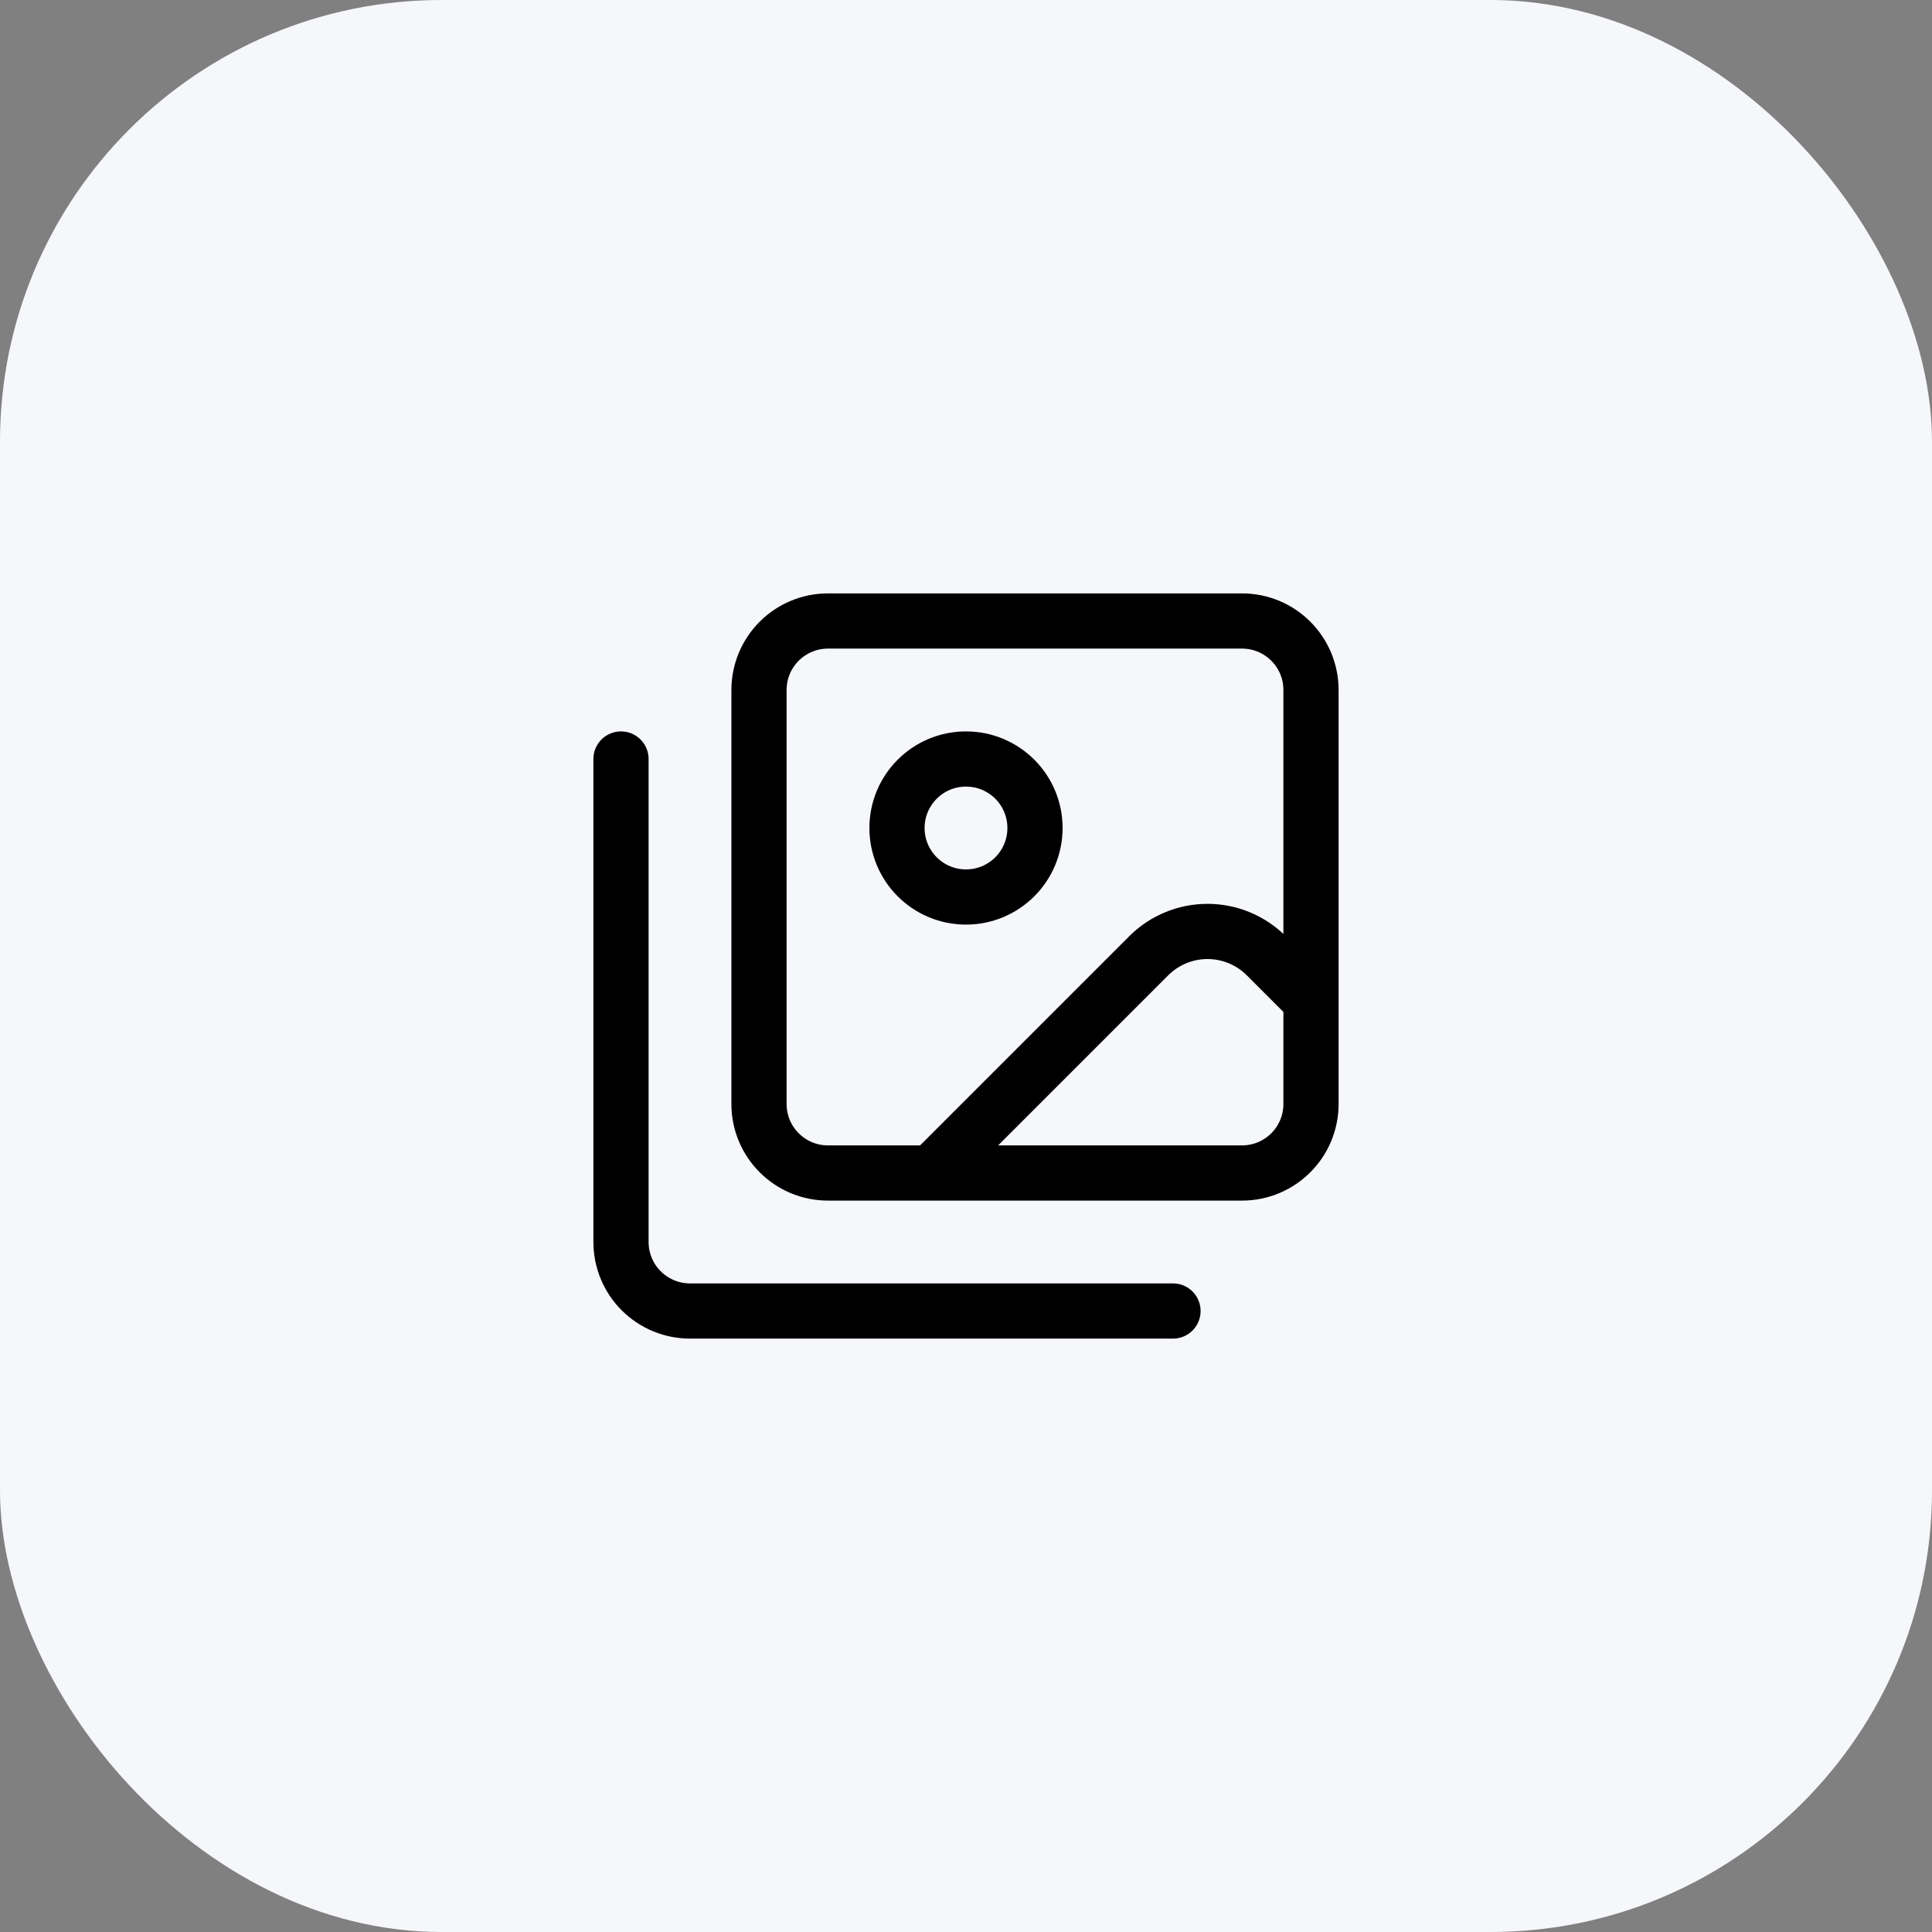 <?xml version="1.0" encoding="UTF-8"?> <svg xmlns="http://www.w3.org/2000/svg" width="70" height="70" viewBox="0 0 70 70" fill="none"><rect x="0" y="0" width="70" height="70" fill="#808080" stroke="none"/><rect width="70" height="70" rx="16" fill="#F6F7FA"></rect><path d="M42.5 47.5H25C24.337 47.5 23.701 47.237 23.232 46.768C22.763 46.299 22.5 45.663 22.5 45V27.5M47.5 36.25L45.88 34.63C45.315 34.065 44.549 33.748 43.75 33.748C42.951 33.748 42.185 34.065 41.62 34.63L33.75 42.5M37.5 30C37.5 31.381 36.381 32.5 35 32.5C33.619 32.5 32.5 31.381 32.5 30C32.5 28.619 33.619 27.5 35 27.5C36.381 27.5 37.5 28.619 37.5 30ZM30 22.5H45C46.381 22.5 47.5 23.619 47.5 25V40C47.5 41.381 46.381 42.5 45 42.5H30C28.619 42.5 27.5 41.381 27.5 40V25C27.5 23.619 28.619 22.5 30 22.5Z" stroke="black" stroke-width="2" stroke-linecap="round" stroke-linejoin="round"></path></svg> 